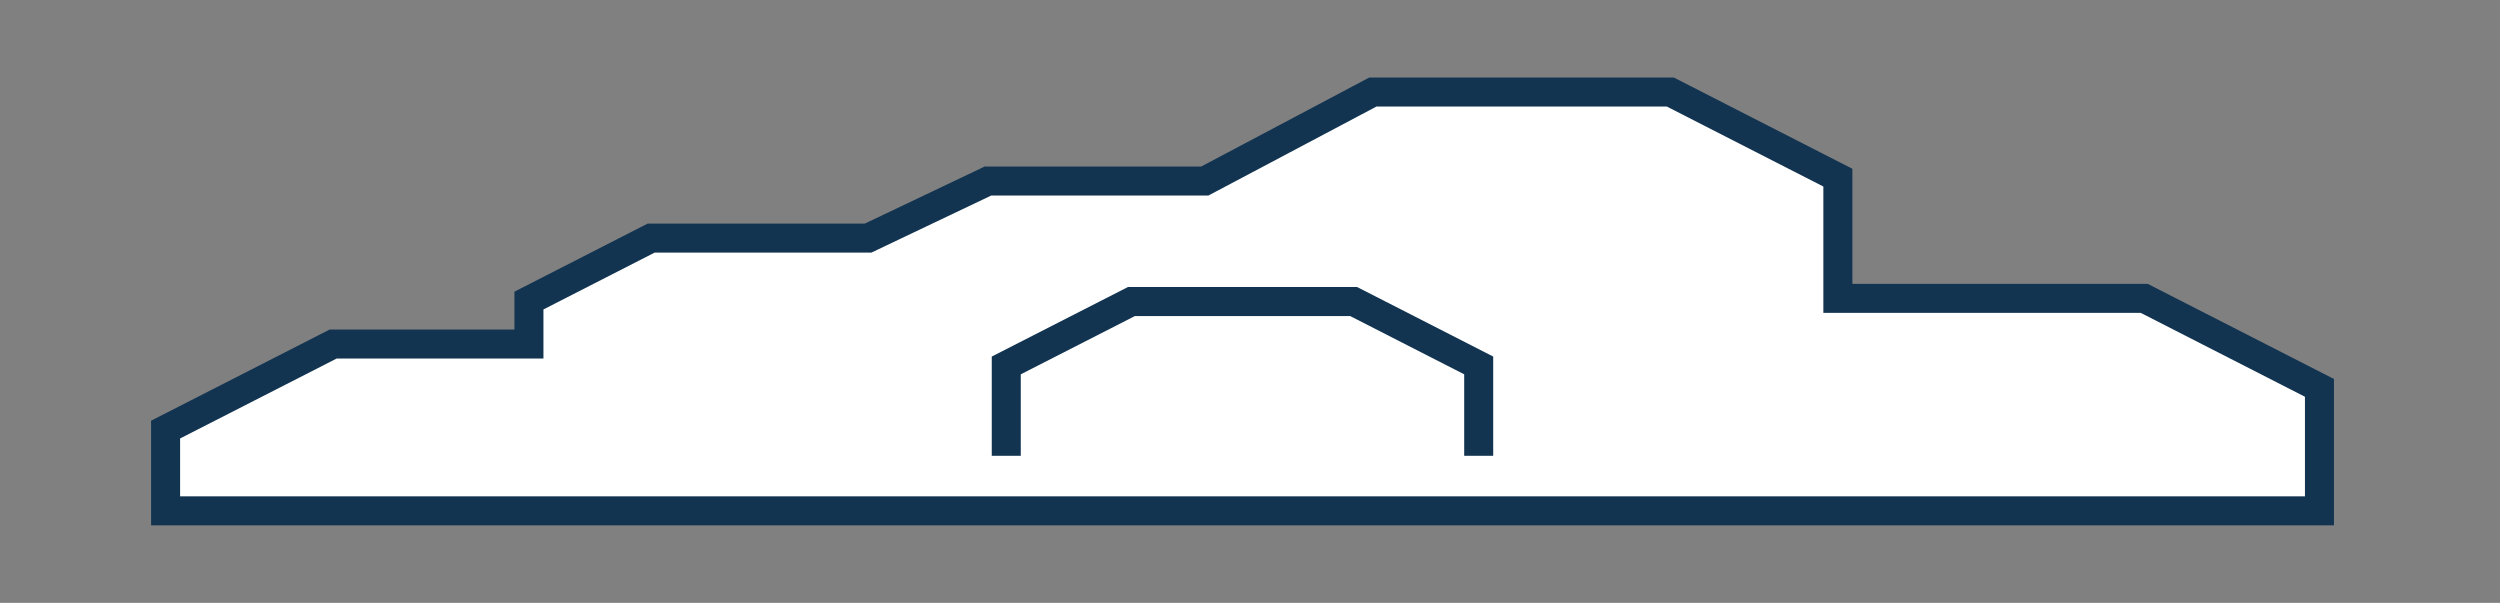 <svg xmlns="http://www.w3.org/2000/svg" id="Drone" viewBox="0 0 311 75"><rect x="0" y="0" width="311" height="75" fill="#808080" stroke="none"/><defs><style>      .cls-1 {        fill: #fff;        stroke: #123451;        stroke-miterlimit: 10;        stroke-width: 3.61px;      }    </style></defs><polygon class="cls-1" points="288.54 48.25 288.54 63.55 20.6 63.55 20.6 53.44 41.44 42.8 65.8 42.8 65.8 37.39 81 29.62 107.99 29.62 107.99 29.62 122.9 22.52 149.88 22.52 149.88 22.52 149.88 22.52 170.78 11.45 207.79 11.45 228.63 22.1 228.63 37.12 266.75 37.12 288.54 48.25"></polygon><polyline class="cls-1" points="183.95 56.7 183.95 45.46 168.39 37.51 140.75 37.51 125.18 45.46 125.18 56.7"></polyline></svg>